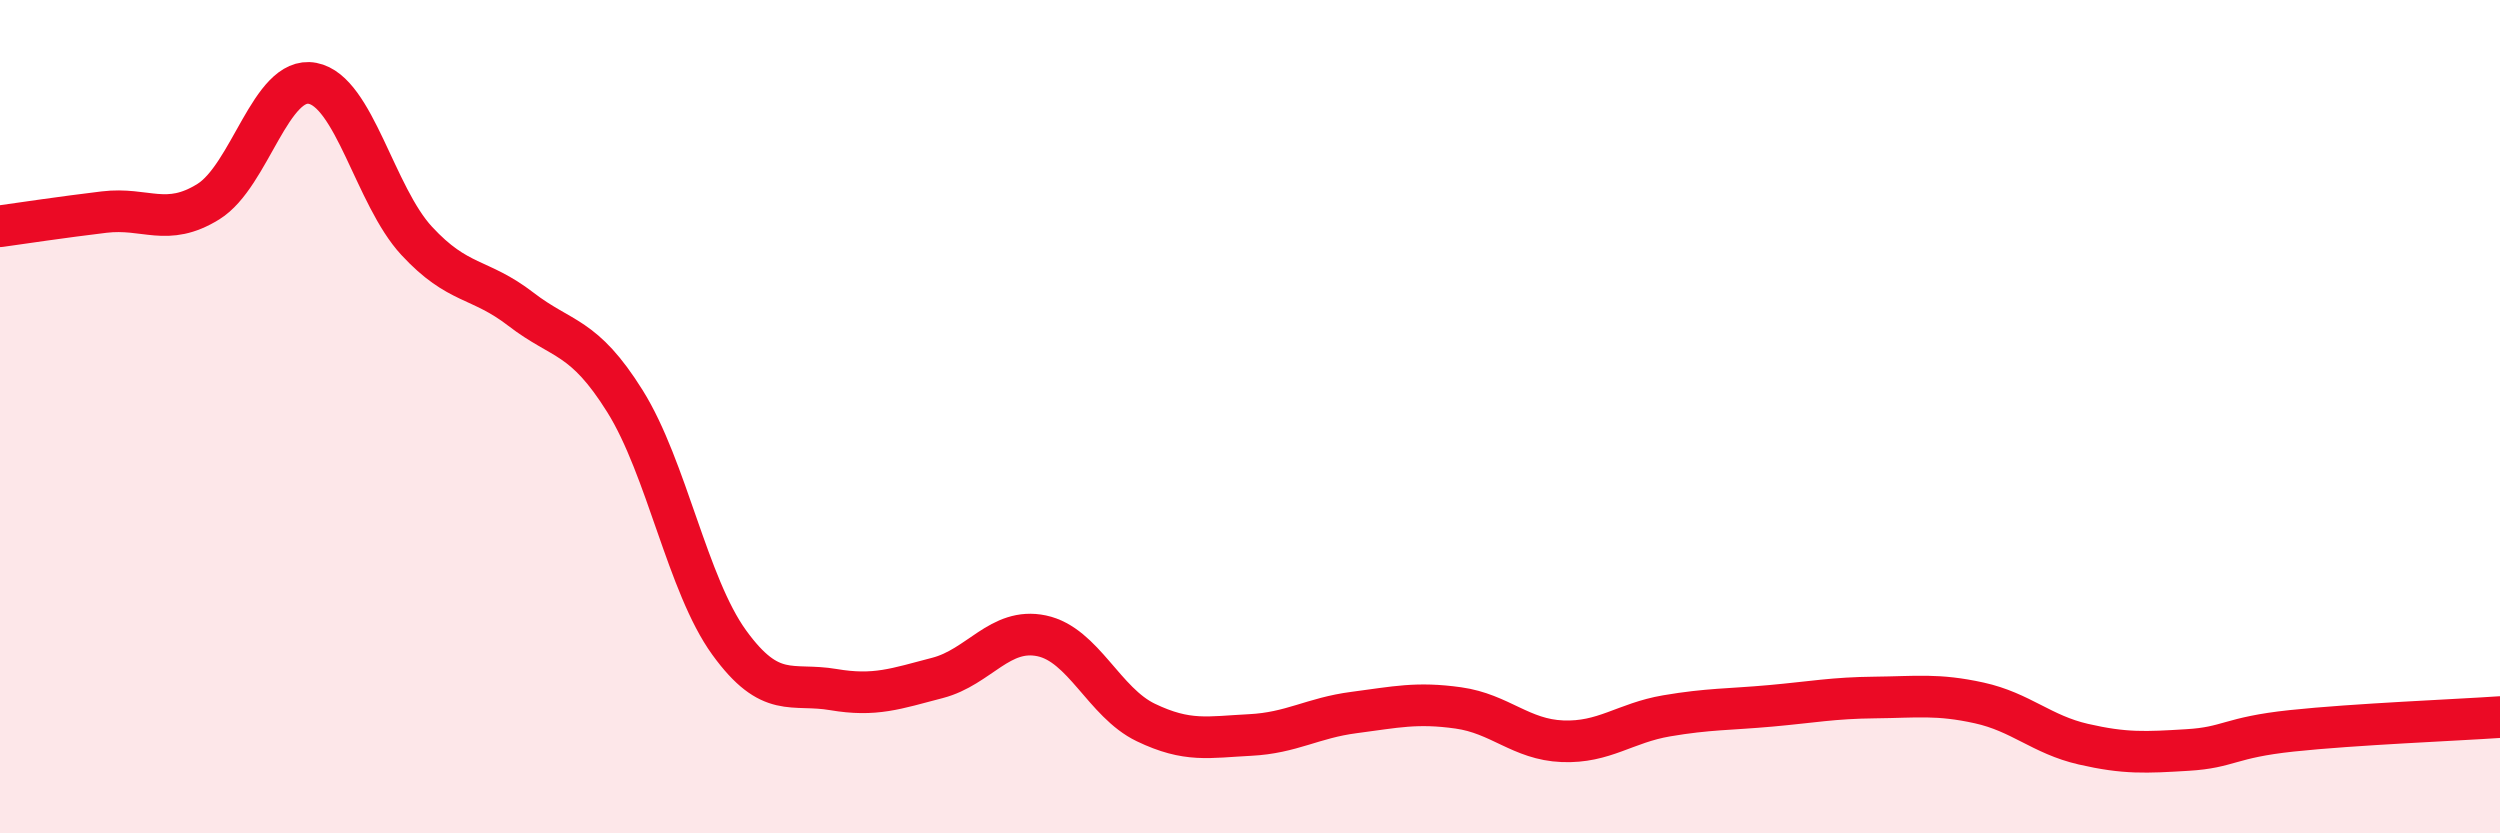 
    <svg width="60" height="20" viewBox="0 0 60 20" xmlns="http://www.w3.org/2000/svg">
      <path
        d="M 0,5.43 C 0.5,5.36 1.5,5.21 2.5,5.09 C 3.5,4.97 4,5.46 5,4.84 C 6,4.22 6.5,1.81 7.5,2 C 8.5,2.19 9,4.7 10,5.78 C 11,6.86 11.5,6.65 12.5,7.42 C 13.5,8.19 14,8.03 15,9.63 C 16,11.23 16.5,14.04 17.5,15.42 C 18.5,16.8 19,16.38 20,16.55 C 21,16.72 21.5,16.53 22.5,16.27 C 23.5,16.01 24,15.05 25,15.26 C 26,15.47 26.5,16.86 27.5,17.34 C 28.5,17.82 29,17.69 30,17.64 C 31,17.59 31.5,17.23 32.5,17.1 C 33.5,16.97 34,16.85 35,16.99 C 36,17.13 36.5,17.75 37.5,17.79 C 38.5,17.83 39,17.35 40,17.18 C 41,17.01 41.5,17.03 42.5,16.94 C 43.5,16.85 44,16.75 45,16.74 C 46,16.73 46.5,16.65 47.5,16.87 C 48.5,17.09 49,17.63 50,17.86 C 51,18.09 51.5,18.06 52.5,18 C 53.5,17.94 53.5,17.7 55,17.54 C 56.5,17.38 59,17.28 60,17.21L60 20L0 20Z"
        fill="#EB0A25"
        opacity="0.1"
        stroke-linecap="round"
        stroke-linejoin="round"
      />
      <path
        d="M 0,5.43 C 0.5,5.36 1.5,5.21 2.5,5.09 C 3.5,4.97 4,5.46 5,4.84 C 6,4.22 6.5,1.81 7.5,2 C 8.5,2.19 9,4.7 10,5.78 C 11,6.86 11.5,6.65 12.5,7.42 C 13.5,8.19 14,8.03 15,9.63 C 16,11.23 16.5,14.04 17.5,15.42 C 18.5,16.8 19,16.38 20,16.55 C 21,16.72 21.5,16.53 22.5,16.27 C 23.5,16.01 24,15.05 25,15.26 C 26,15.47 26.5,16.86 27.5,17.34 C 28.5,17.82 29,17.69 30,17.64 C 31,17.59 31.5,17.23 32.5,17.1 C 33.5,16.97 34,16.85 35,16.99 C 36,17.13 36.5,17.75 37.5,17.79 C 38.5,17.83 39,17.35 40,17.18 C 41,17.01 41.5,17.03 42.5,16.94 C 43.5,16.85 44,16.75 45,16.74 C 46,16.73 46.5,16.65 47.5,16.87 C 48.5,17.09 49,17.63 50,17.86 C 51,18.09 51.5,18.06 52.5,18 C 53.5,17.94 53.5,17.7 55,17.54 C 56.5,17.38 59,17.28 60,17.21"
        stroke="#EB0A25"
        stroke-width="1"
        fill="none"
        stroke-linecap="round"
        stroke-linejoin="round"
      />
    </svg>
  